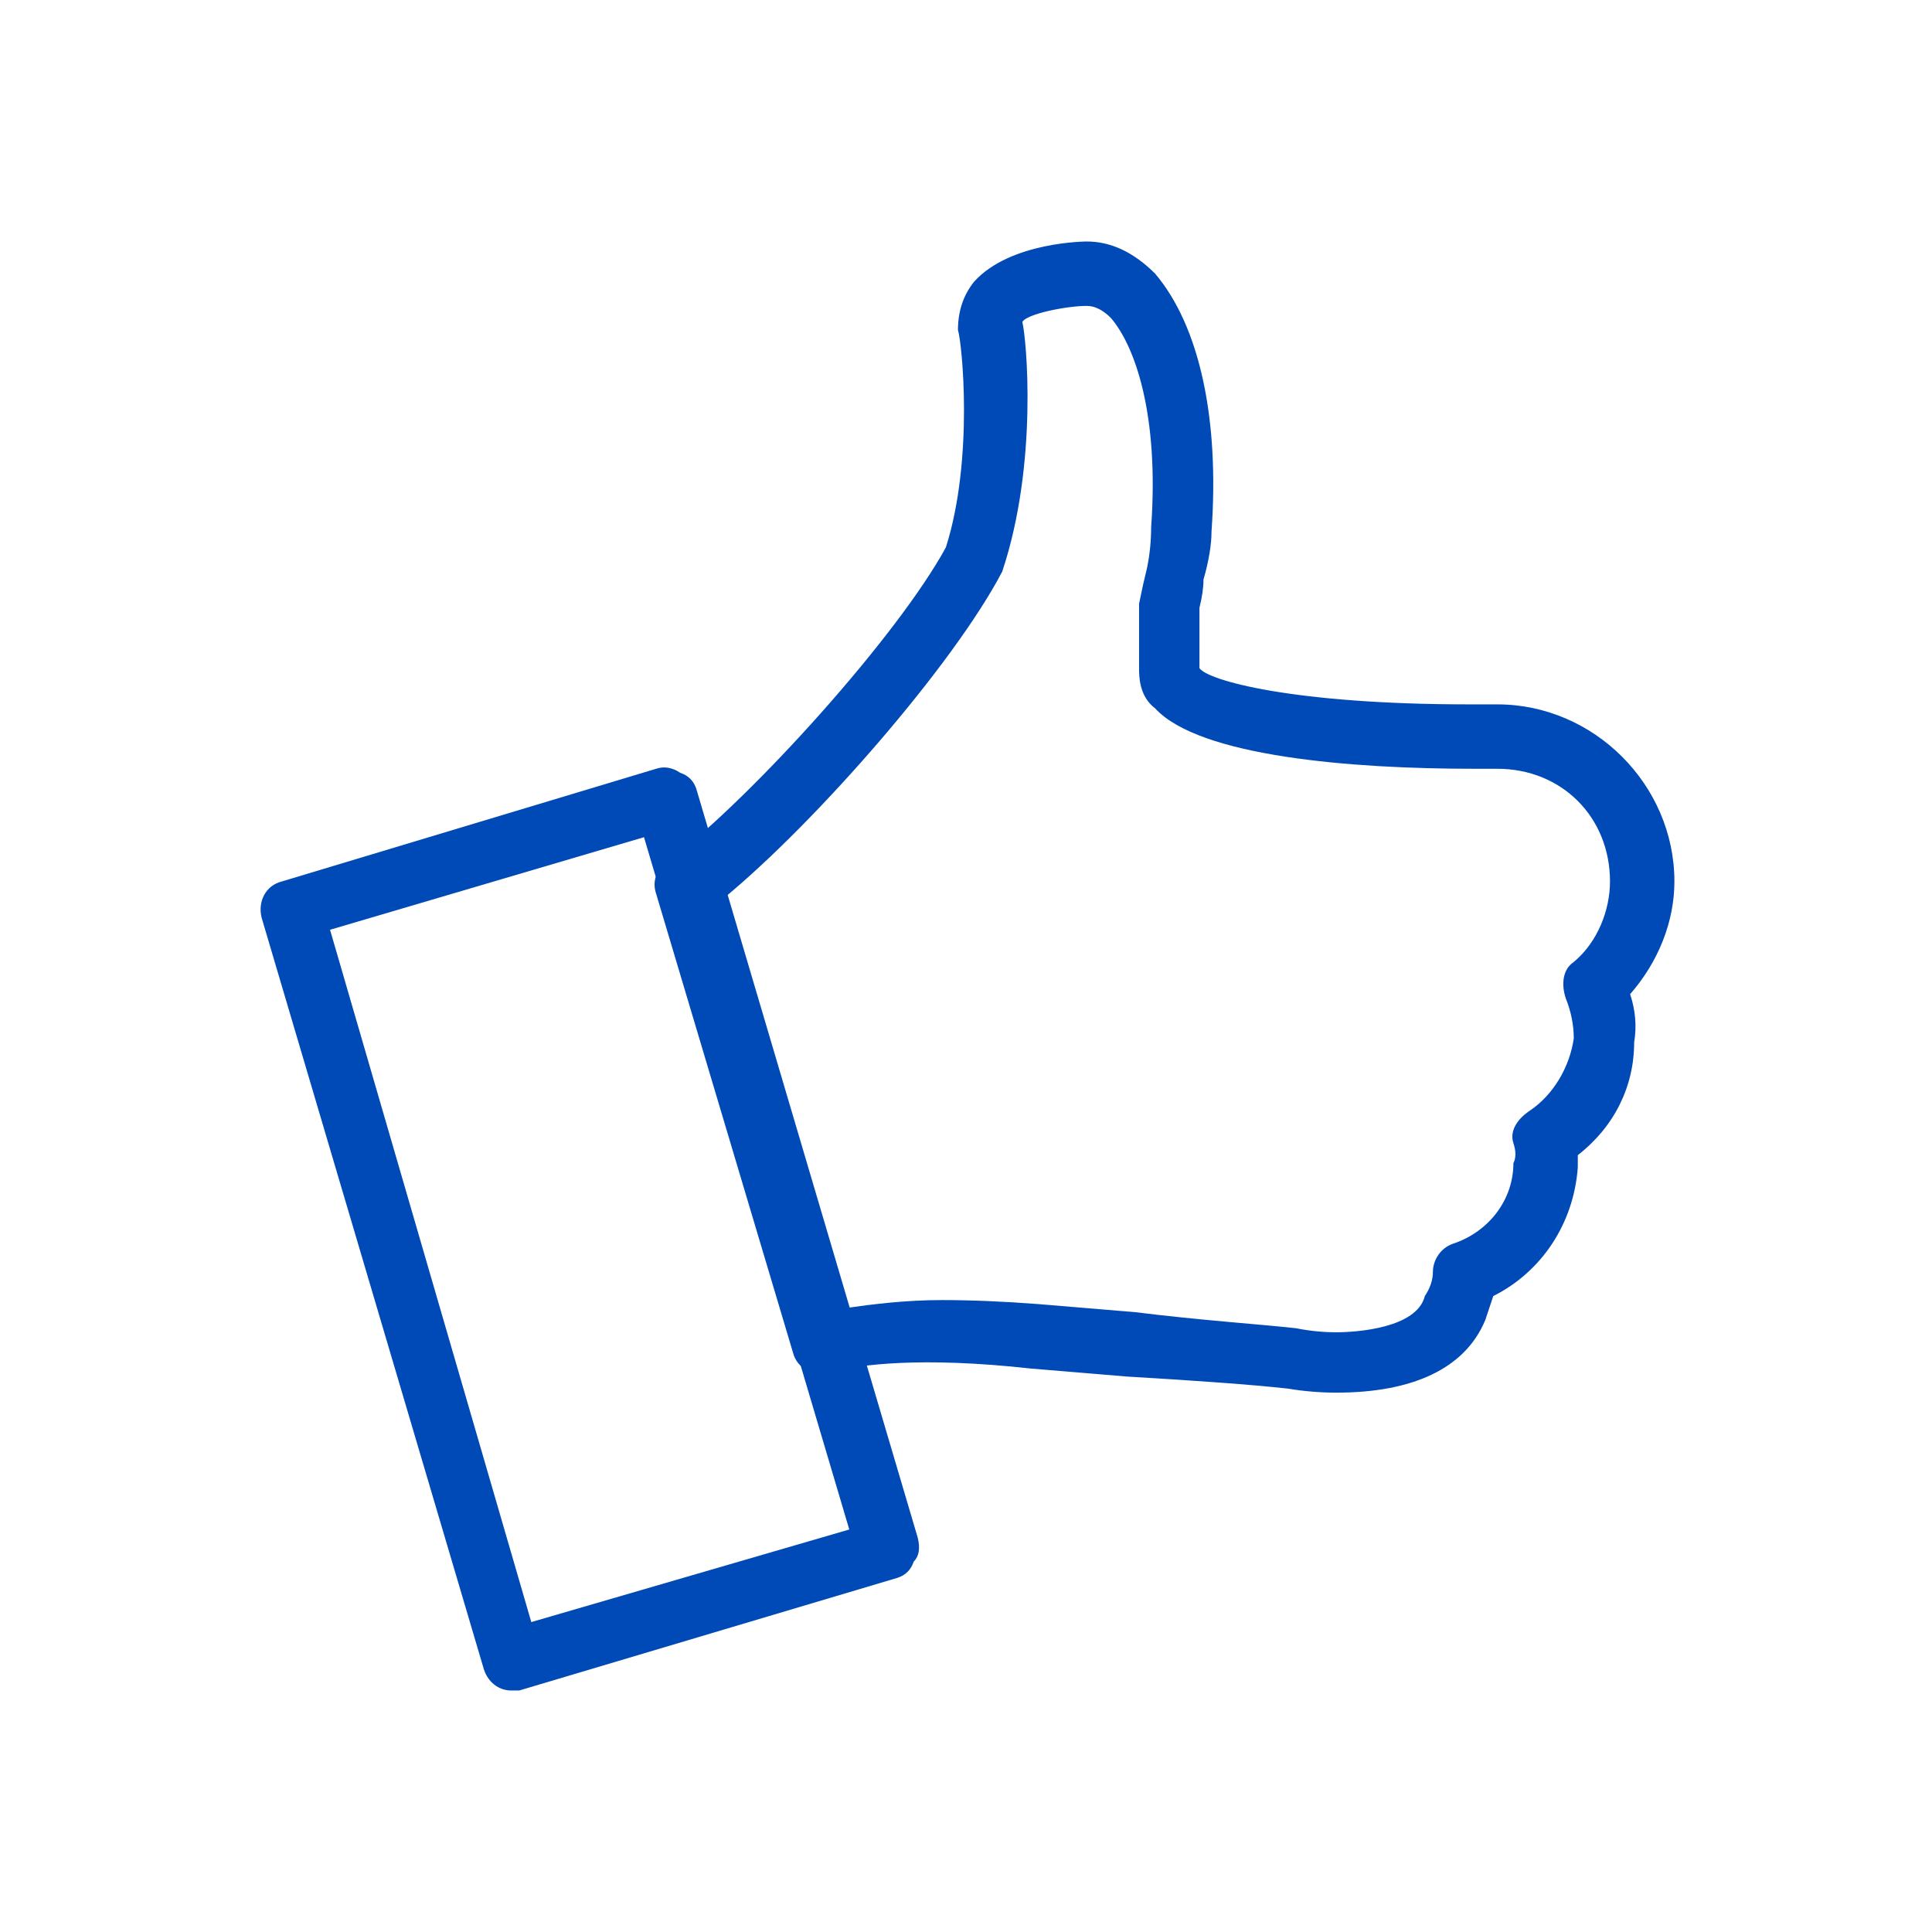 <svg version="1.2" xmlns="http://www.w3.org/2000/svg" viewBox="0 0 48 48" width="48" height="48">
	<title>iconos-IconografiaUsuario-24x24-72ppp-Blue2_me-gusta-svg</title>
	<style>
		.s0 { fill: #004ab7 } 
	</style>
	<g id="Layer">
		<g id="Layer">
			<path id="Layer" fill-rule="evenodd" class="s0" d="m12.7 42c-0.3 0-0.6-0.2-0.7-0.6l-5.5-18.6c-0.1-0.4 0.1-0.8 0.5-0.9l9.3-2.8q0.3-0.1 0.6 0.1 0.3 0.1 0.4 0.4l5.5 18.6q0.1 0.4-0.1 0.6-0.1 0.3-0.4 0.4l-9.4 2.8q-0.1 0-0.2 0zm-4.5-18.9l5 17.2 7.9-2.3-5.1-17.2z"/>
		</g>
		<g id="Layer">
			<path id="Layer" fill-rule="evenodd" class="s0" d="m33.2 34.6q-0.6 0-1.2-0.1c-0.9-0.1-2.3-0.2-4-0.3l-2.4-0.2c-2.7-0.3-4.3-0.1-5 0.1-0.4 0.1-0.8-0.1-0.9-0.5l-3.4-11.4c-0.1-0.3 0-0.6 0.3-0.8 2.1-1.6 5.7-5.6 6.9-7.8 0.7-2.2 0.4-5.1 0.3-5.4q0-0.7 0.4-1.2c0.9-1 2.8-1 2.8-1q0.9 0 1.7 0.8c1.1 1.3 1.6 3.6 1.4 6.4q0 0.5-0.2 1.2 0 0.3-0.1 0.7 0 0.8 0 1.5c0.2 0.3 2.3 0.9 6.7 0.9h0.7c2.4 0 4.4 2 4.4 4.4 0 1-0.4 2-1.1 2.8q0.2 0.6 0.1 1.2c0 1.1-0.5 2.1-1.4 2.8q0 0.2 0 0.3c-0.1 1.4-0.9 2.6-2.1 3.2q-0.1 0.3-0.2 0.6c-0.5 1.2-1.8 1.8-3.7 1.8zm-9.8-2.3q1.1 0 2.4 0.1l2.4 0.2c1.6 0.2 3.1 0.3 4 0.4q0.5 0.1 1 0.1c0.5 0 2-0.1 2.2-0.9q0.2-0.3 0.2-0.6c0-0.3 0.2-0.6 0.5-0.7 0.9-0.3 1.5-1.1 1.5-2q0.1-0.2 0-0.5c-0.1-0.3 0.1-0.6 0.4-0.8 0.6-0.4 1-1.1 1.1-1.8q0-0.5-0.2-1c-0.1-0.3-0.1-0.7 0.2-0.9 0.6-0.5 0.9-1.3 0.9-2 0-1.6-1.2-2.8-2.8-2.8 0 0-0.2 0-0.6 0-3 0-6.8-0.3-7.9-1.5-0.4-0.3-0.4-0.8-0.4-1q0-0.7 0-1.6 0.1-0.5 0.2-0.9 0.1-0.5 0.1-1c0.2-2.8-0.4-4.5-1-5.2-0.2-0.2-0.4-0.3-0.6-0.3-0.5 0-1.5 0.2-1.6 0.4 0.1 0.4 0.4 3.5-0.5 6.2-1.2 2.3-4.6 6.2-6.9 8.1l3 10.2c0.7-0.1 1.5-0.2 2.4-0.2z"/>
		</g>
	</g>
</svg>